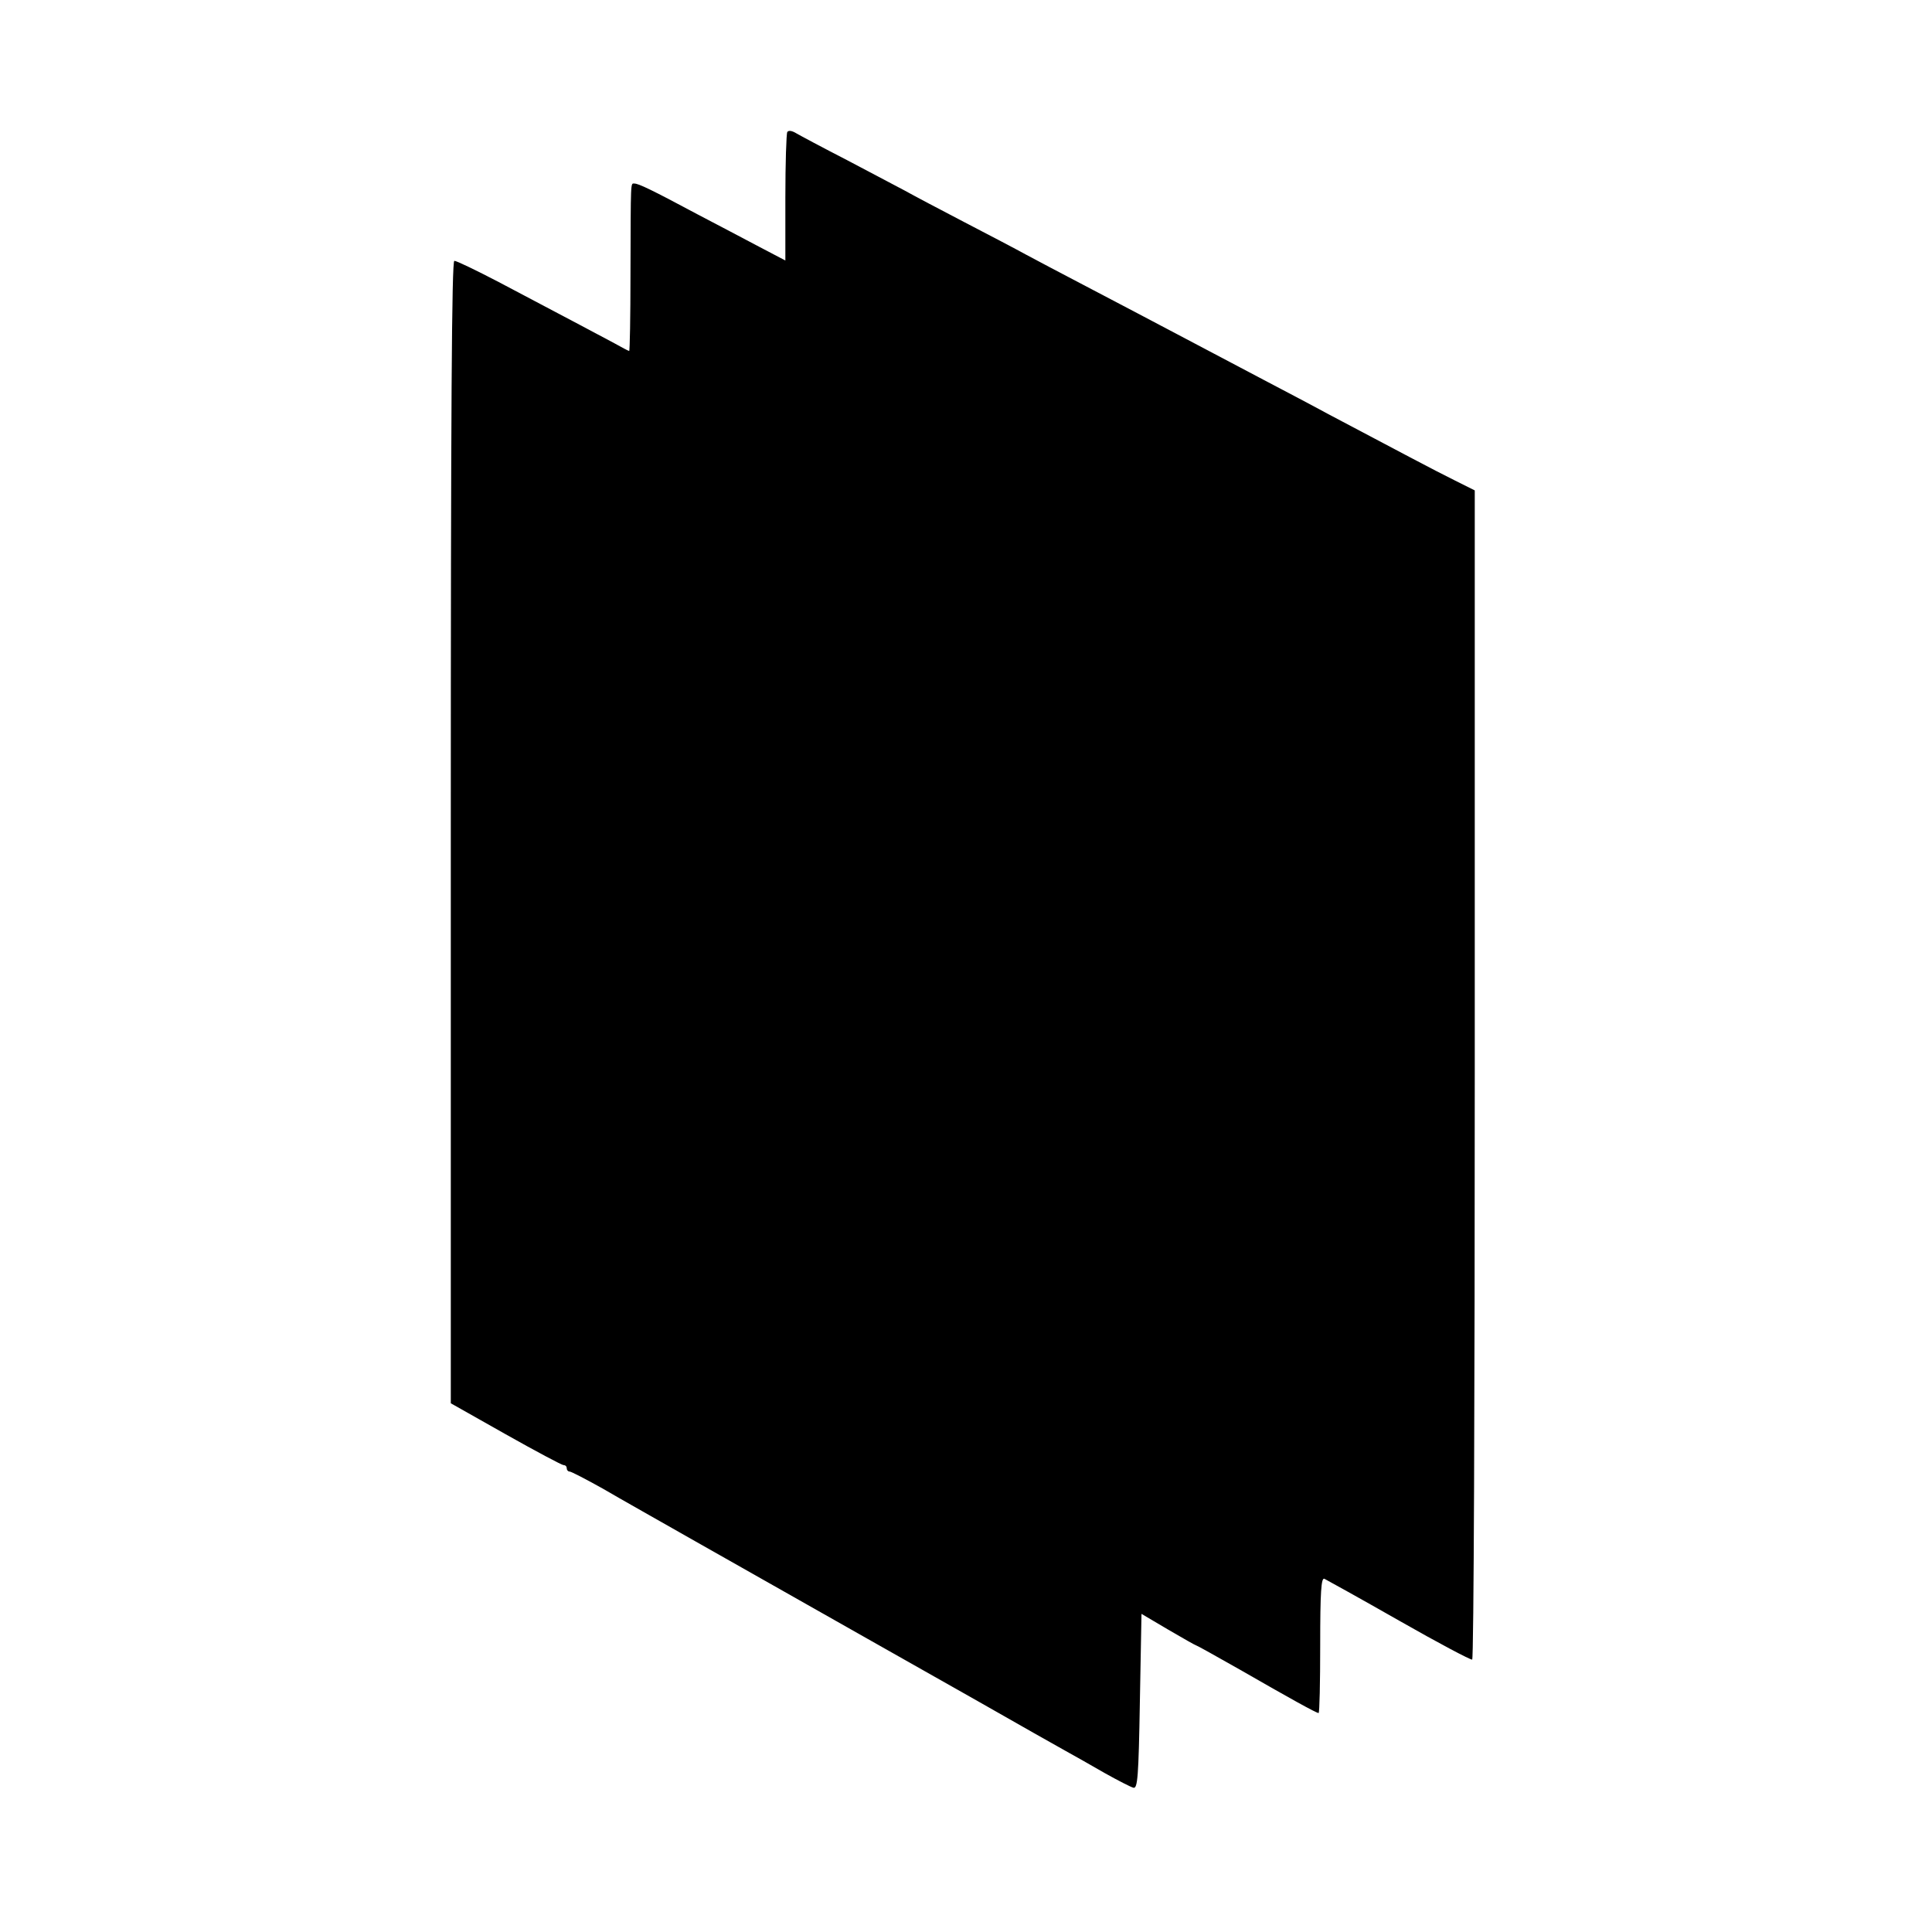 <svg version="1" xmlns="http://www.w3.org/2000/svg" width="800" height="800" viewBox="0 0 600 600"><path d="M244.5 41c-.3.5-.6 9.7-.6 20.4v19.5l-8.2-4.3c-4.5-2.4-13.1-6.9-19.2-10.1-14.2-7.6-18.2-9.5-19.5-9.5-1.2 0-1.1-1.5-1.2 28.2 0 13.1-.2 23.8-.4 23.8s-2.3-1.1-4.6-2.4c-4.3-2.3-12-6.4-35.9-19C148 84 141.8 81 141.1 81c-.8 0-1.1 45.1-1.1 177.4v177.4l17 9.6c9.4 5.3 17.5 9.6 18 9.6.6 0 1 .4 1 1 0 .5.4 1 .9 1s5.1 2.4 10.3 5.3c5.1 3 18.1 10.3 28.8 16.4 45.7 25.9 66.8 37.8 88 49.8 12.4 7.1 24.5 13.9 27 15.3 2.5 1.4 7.9 4.4 12 6.8 4.1 2.3 8.2 4.4 9 4.6 1.3.3 1.6-3.4 2-26.9l.5-27.1 8.3 4.9c4.6 2.7 8.5 4.9 8.7 4.9.2 0 6.3 3.4 13.7 7.6 15.3 8.8 23.6 13.4 24.3 13.4.3 0 .5-9.5.5-21.1 0-16.5.3-21 1.3-20.6.6.3 11.1 6.1 23.2 13s22.3 12.3 22.7 12.1c.5-.3.8-82.1.8-181.8V152.3l-6.2-3.1c-6.1-3-18.1-9.4-39.3-20.6-5.5-3-14.5-7.7-20-10.6-5.5-2.9-13.6-7.2-18-9.5-17.8-9.4-25.6-13.5-38-20-7.1-3.7-15.2-8-18-9.5-2.7-1.5-11.3-6-19-10-7.7-4-16-8.4-18.5-9.8-2.5-1.3-10.6-5.6-18-9.5-7.4-3.8-14.5-7.6-15.7-8.3-1.3-.8-2.4-1-2.8-.4z"/></svg>